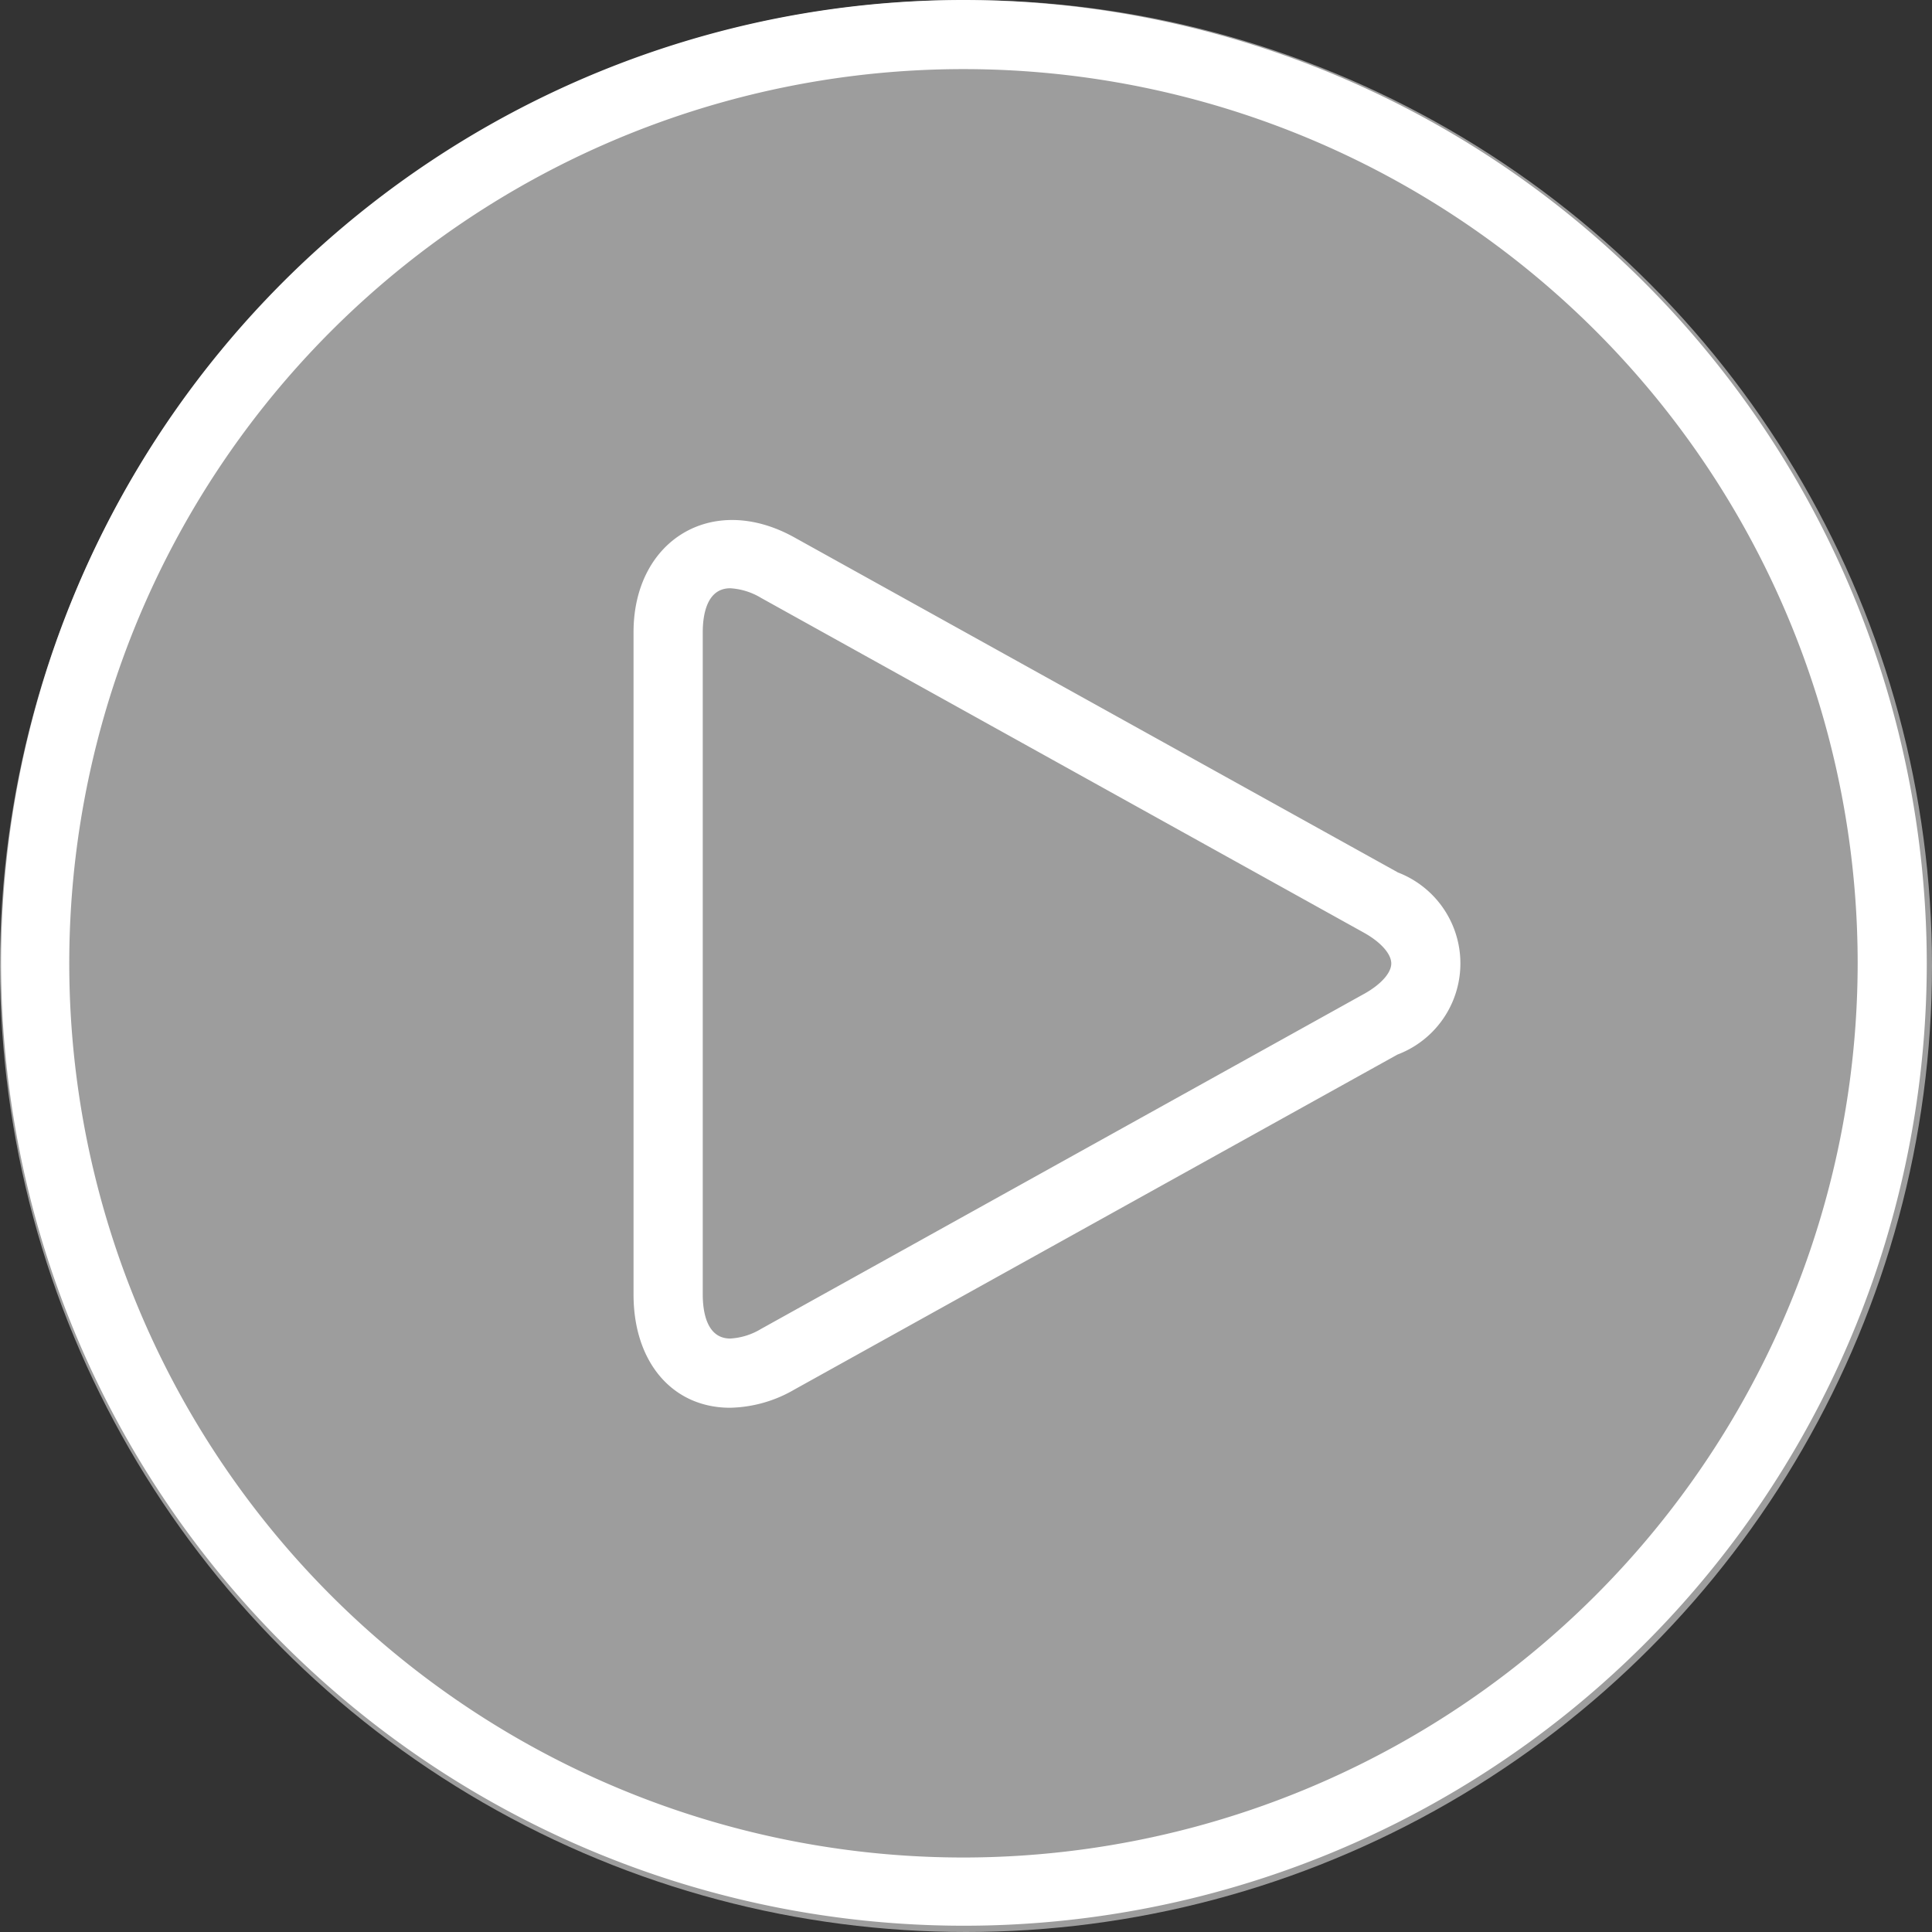 <svg xmlns="http://www.w3.org/2000/svg" width="74" height="74" viewBox="0 0 74 74">
  <rect x="0" y="0" width="74" height="74" fill="#333333" stroke="none"/>
  <g id="icono_play" data-name="icono play" transform="translate(-0.5)">
    <circle id="Elipse_7" data-name="Elipse 7" cx="37" cy="37" r="37" transform="translate(0.5)" fill="#fff" opacity="0.52"/>
    <g id="Icons" transform="translate(0.5)">
      <path id="Play-round-2" d="M353.393,256A36.88,36.88,0,1,0,390.3,292.9,36.937,36.937,0,0,0,353.393,256Zm0,71.147a34.25,34.25,0,1,1,34.26-34.245A34.278,34.278,0,0,1,353.393,327.147Zm16.635-37.739-23.1-12.823c-3.147-1.75-6.162.106-6.162,3.63v25.369c0,2.591,1.489,4.336,3.7,4.336a5.088,5.088,0,0,0,2.466-.7l23.095-12.828a3.733,3.733,0,0,0,0-6.981Zm-1.287,4.663L345.651,306.9a2.556,2.556,0,0,1-1.181.369c-.913,0-1.053-1.053-1.053-1.688V280.215c0-.63.14-1.683,1.053-1.683a2.568,2.568,0,0,1,1.181.369l23.09,12.823c.645.359,1.048.812,1.048,1.179s-.406.812-1.048,1.169Z" transform="translate(-316.5 -256)" fill="#fff" fill-rule="evenodd"/>
    </g>
  </g>
</svg>
